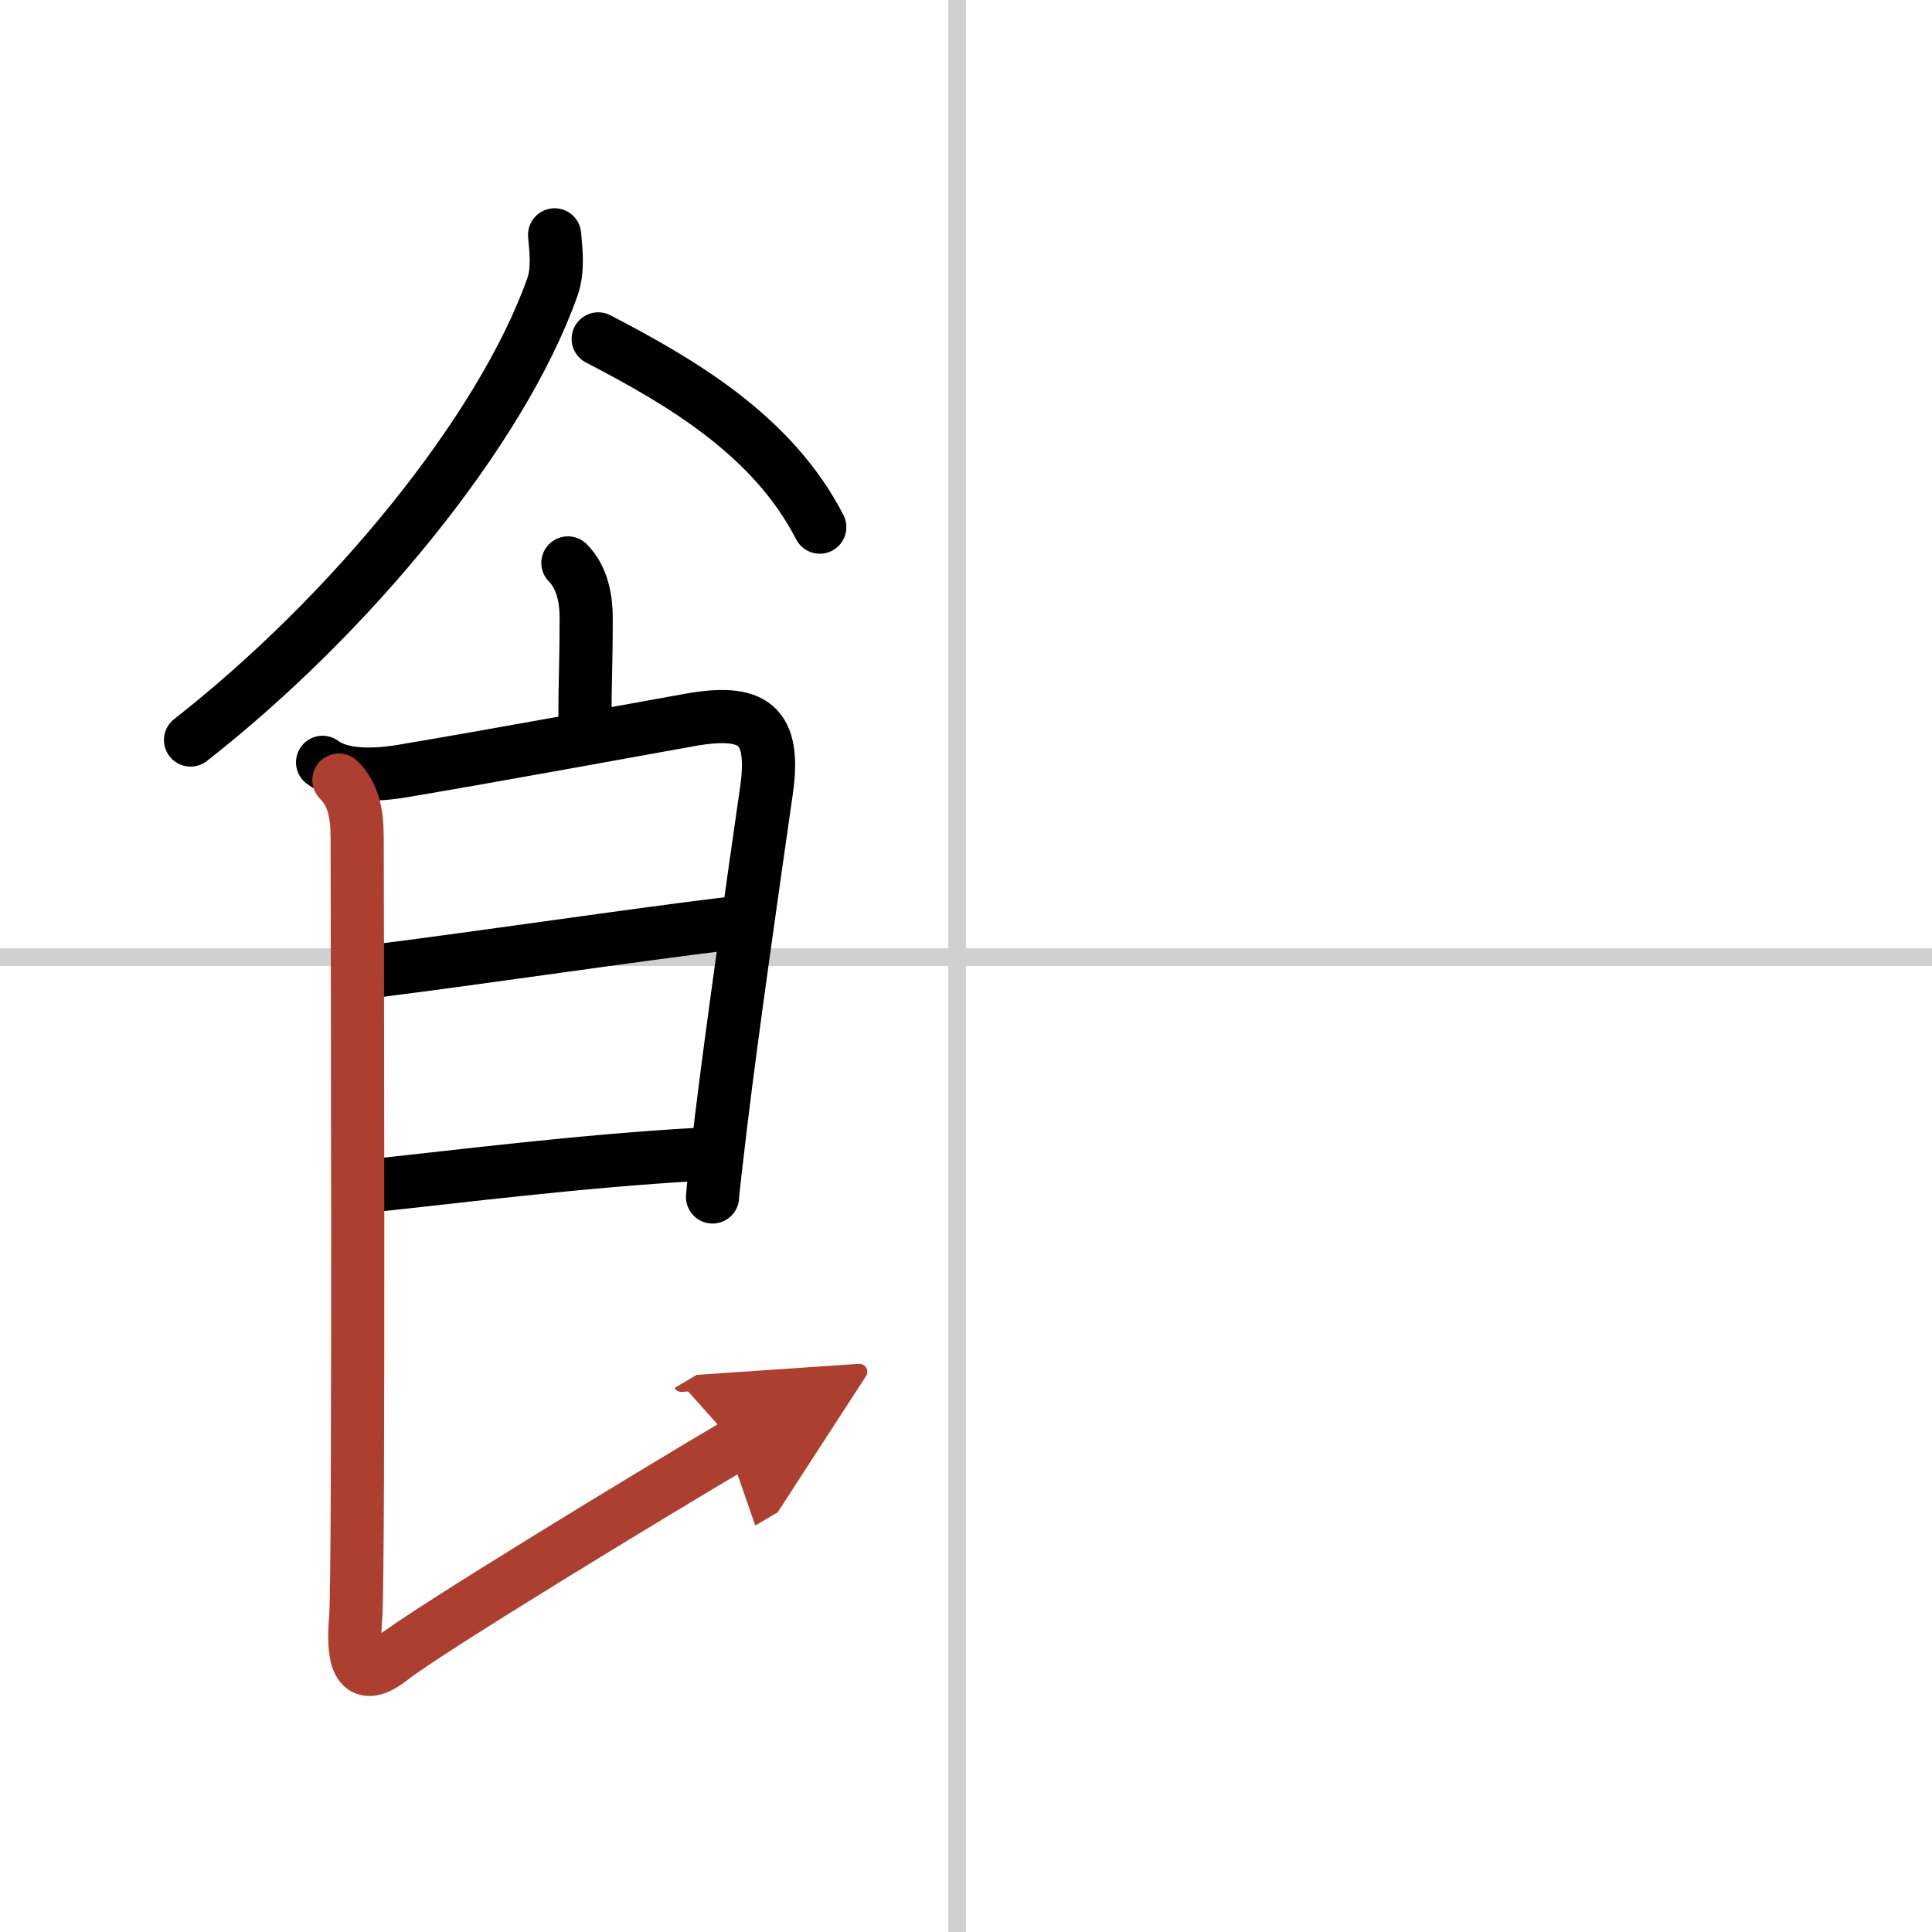 <svg width="400" height="400" viewBox="0 0 109 109" xmlns="http://www.w3.org/2000/svg"><defs><marker id="a" markerWidth="4" orient="auto" refX="1" refY="5" viewBox="0 0 10 10"><polyline points="0 0 10 5 0 10 1 5" fill="#ad3f31" stroke="#ad3f31"/></marker></defs><g fill="none" stroke="#000" stroke-linecap="round" stroke-linejoin="round" stroke-width="3"><rect width="100%" height="100%" fill="#fff" stroke="#fff"/><line x1="54" x2="54" y2="109" stroke="#d0d0d0" stroke-width="1"/><line x2="109" y1="54" y2="54" stroke="#d0d0d0" stroke-width="1"/><path d="m31.29 13.25c0.06 0.73 0.23 1.95-0.12 2.93-2.88 8.14-11.44 18.55-20.42 25.57"/><path d="m33.75 19.12c4.71 2.45 9.84 5.45 12.5 10.62"/><path d="m32.04 31.76c0.85 0.85 1.03 2.13 1.03 3.07 0 2.79-0.07 3.51-0.07 5.92"/><path d="m18.2 43.01c0.8 0.61 2.3 0.86 4.51 0.49 5.01-0.84 12.67-2.25 16.19-2.88 3.6-0.64 4.88 0.23 4.34 4-0.74 5.14-1.96 13.68-2.56 18.65-0.29 2.42-0.48 4.08-0.48 4.26"/><path d="m21.21 54.78c6.17-0.78 14.54-2.03 19.78-2.66"/><path d="m21.37 66.85c4.11-0.43 11.38-1.35 17.96-1.72"/><path d="M19.12,44.01c0.81,0.81,1.03,1.86,1.03,3.24c0,0.93,0.11,41.69-0.08,43.97c-0.17,2.07-0.03,3.97,2.01,2.37C24.11,91.98,37.25,84,41.5,81.5" marker-end="url(#a)" stroke="#ad3f31"/></g></svg>
